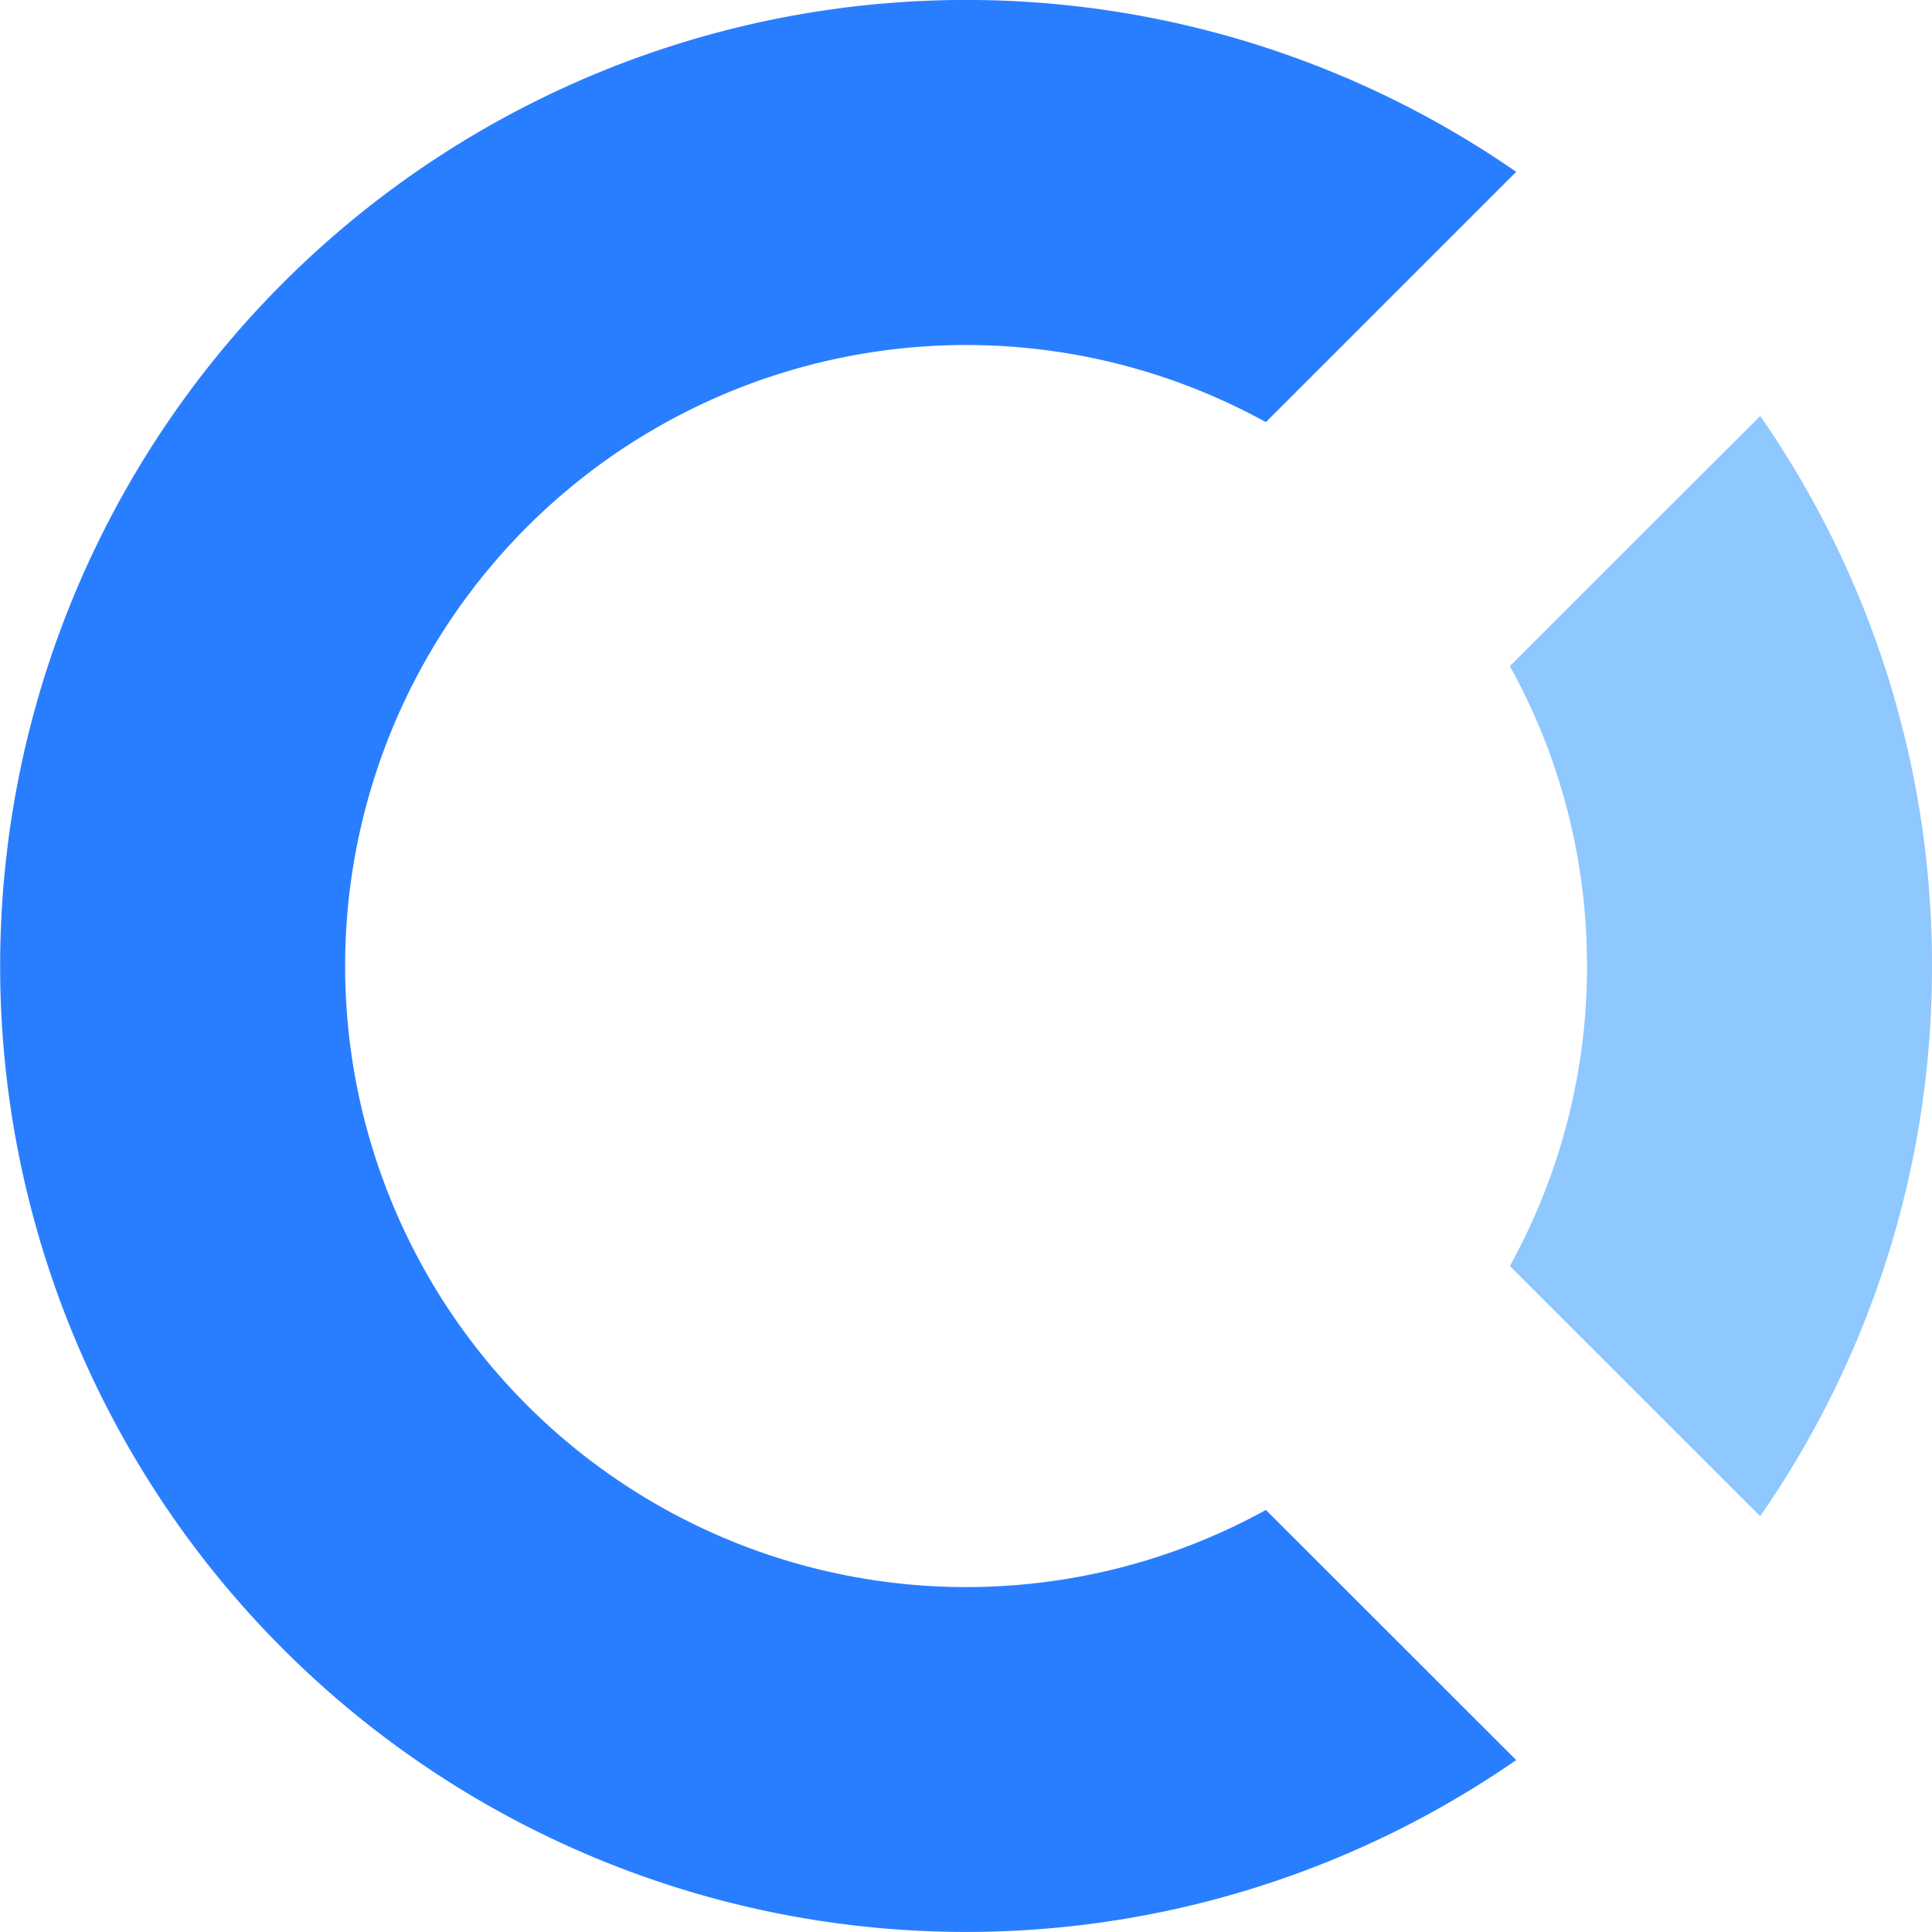 <svg xmlns="http://www.w3.org/2000/svg" width="18" height="18" fill="none">
  <path fill="#8FC7FF" fill-rule="evenodd" d="M16.399 3.875A8.958 8.958 0 0 1 18 9a8.958 8.958 0 0 1-1.601 5.126l-2.332-2.331A5.76 5.76 0 0 0 14.786 9c0-1.013-.26-1.966-.719-2.794L16.4 3.875Z" clip-rule="evenodd"/>
  <path fill="#297EFF" fill-rule="evenodd" d="m14.126 1.601-2.332 2.332a5.786 5.786 0 1 0 0 10.135l2.332 2.33a9 9 0 1 1 0-14.797Z" clip-rule="evenodd"/>
</svg>
